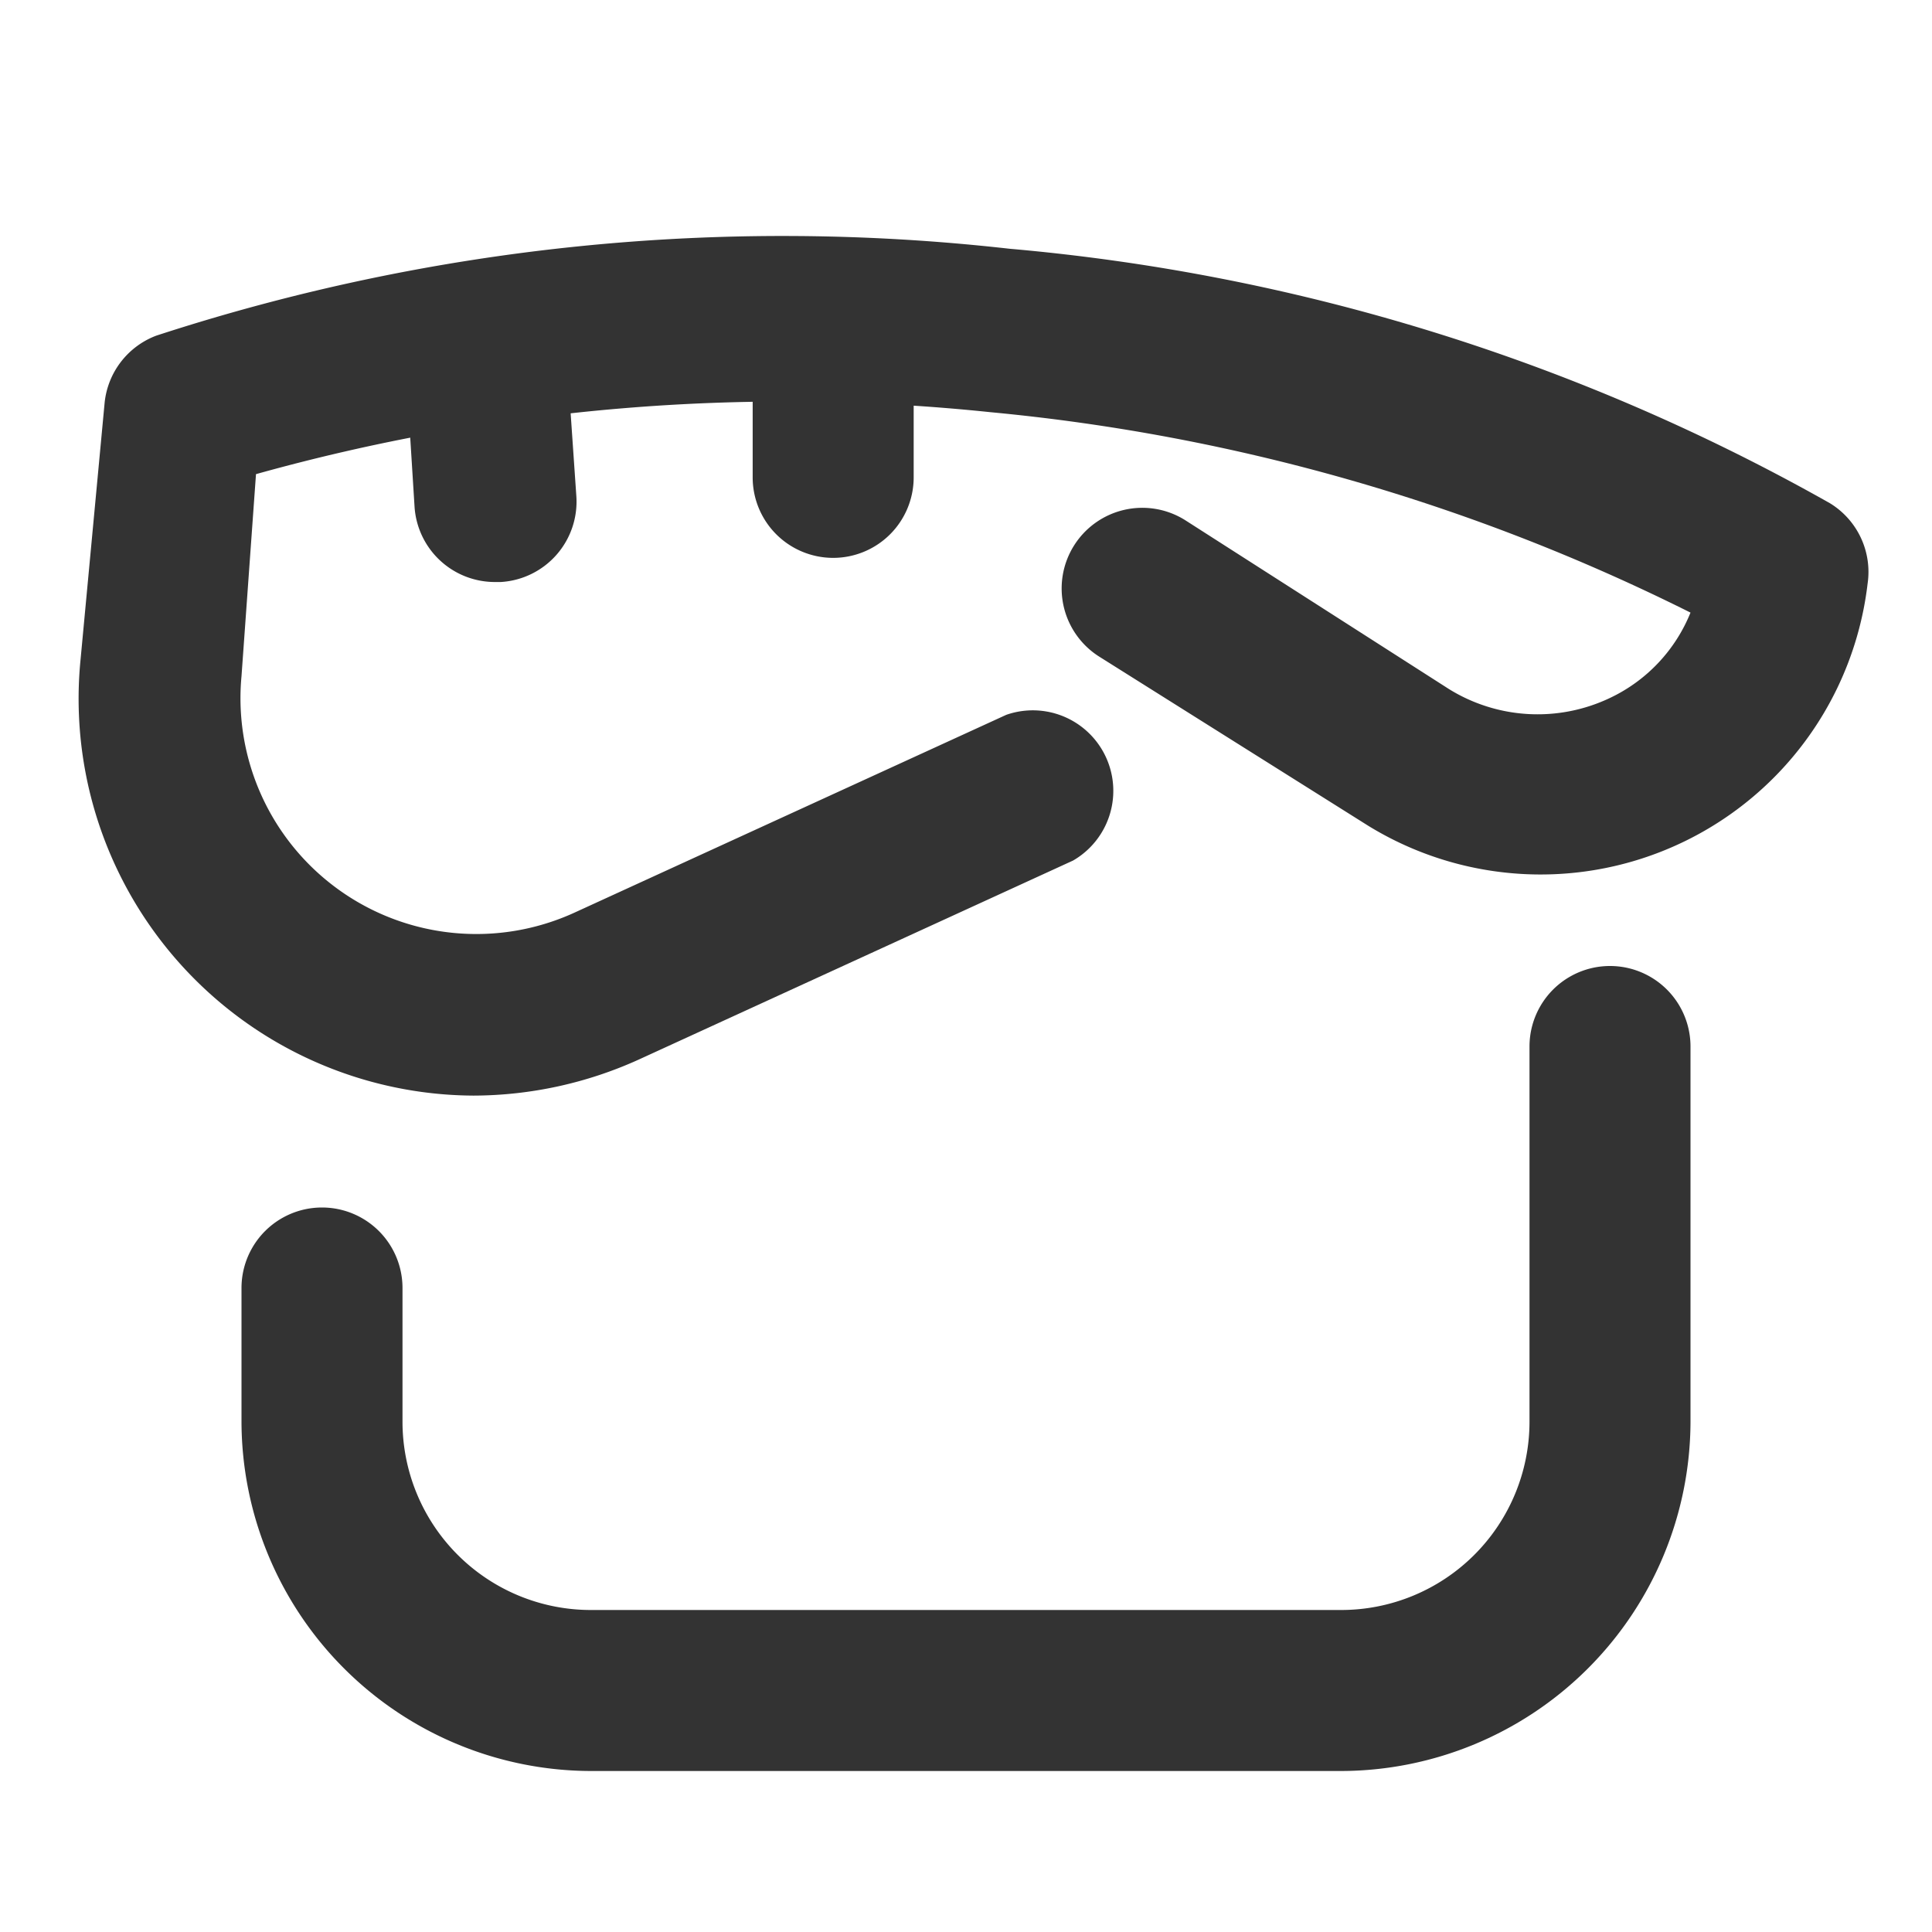 <?xml version="1.0" ?><!-- Uploaded to: SVG Repo, www.svgrepo.com, Generator: SVG Repo Mixer Tools -->
<svg width="800px" height="800px" viewBox="0 0 24 24" data-name="016_FOOD" id="_016_FOOD" xmlns="http://www.w3.org/2000/svg"><defs><style>.cls-1{fill:#333;}</style></defs><path class="cls-1" d="M5.88,13.61A4.93,4.93,0,0,1,1,8.2L1.3,5a1,1,0,0,1,.64-.83,25.08,25.08,0,0,1,10.6-1.08A25.19,25.19,0,0,1,22.73,6.25a1,1,0,0,1,.47,1A4.09,4.09,0,0,1,17,10.26l-3.34-2.1a1,1,0,0,1,1.06-1.7L18,8.56a2.09,2.09,0,0,0,2,.11,2,2,0,0,0,1-1.06,24.58,24.58,0,0,0-8.7-2.49,24.46,24.46,0,0,0-9.12.77L3,8.4a2.93,2.93,0,0,0,4.13,2.94l5.37-2.46a1,1,0,0,1,.83,1.81L7.94,13.16A5,5,0,0,1,5.88,13.61Z"/><path class="cls-1" d="M10.35,6.93a1,1,0,0,1-1-1l0-1.6a1,1,0,0,1,2,0l0,1.6a1,1,0,0,1-1,1Z"/><path class="cls-1" d="M6.15,7.23a1,1,0,0,1-1-.93l-.1-1.6a1,1,0,0,1,2-.13l.11,1.6a1,1,0,0,1-.94,1.06Z"/><path class="cls-1" d="M16.66,22H7.34A4.35,4.35,0,0,1,3,17.66V16a1,1,0,0,1,2,0v1.66A2.34,2.34,0,0,0,7.34,20h9.32A2.34,2.34,0,0,0,19,17.66V13a1,1,0,0,1,2,0v4.66A4.35,4.35,0,0,1,16.66,22Z"/></svg>